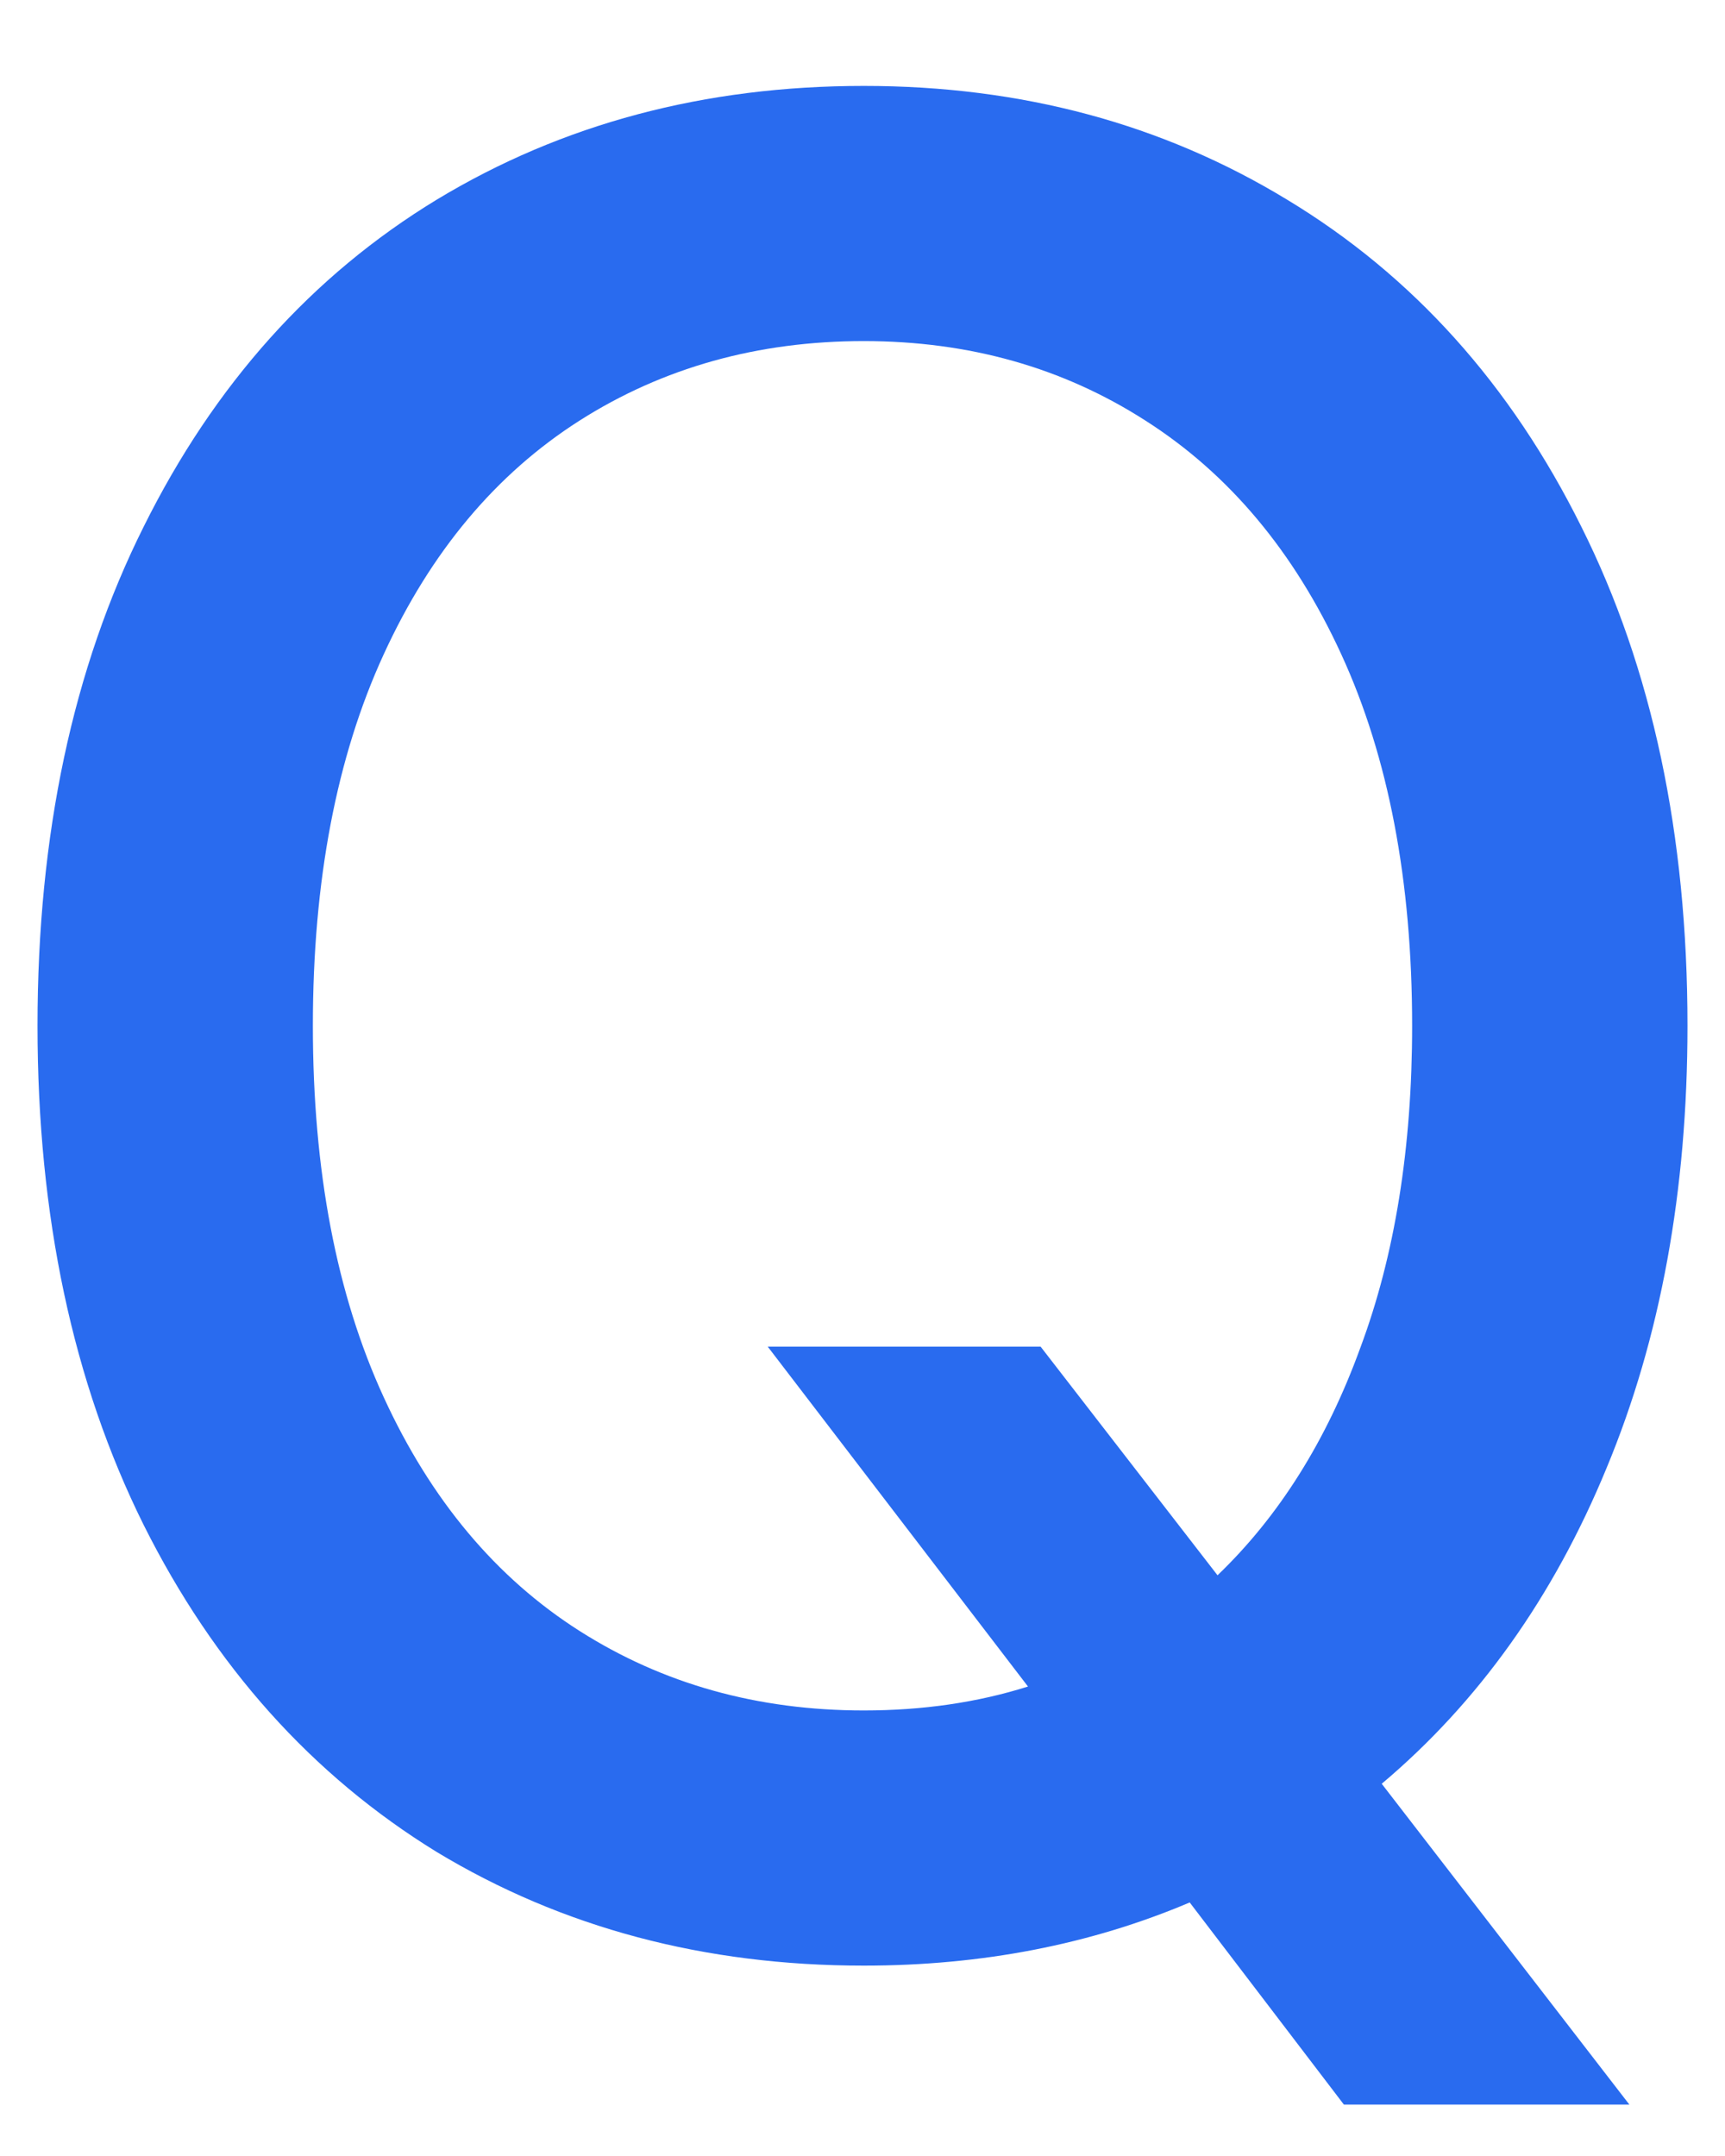<svg width="16" height="20" viewBox="0 0 16 20" fill="none" xmlns="http://www.w3.org/2000/svg">
<path d="M9.652 12.492L11.293 14.613C11.863 14.066 12.305 13.363 12.617 12.504C12.938 11.645 13.098 10.648 13.098 9.516C13.098 8.172 12.879 7.023 12.441 6.07C12.004 5.117 11.398 4.395 10.625 3.902C9.859 3.41 8.988 3.164 8.012 3.164C7.027 3.164 6.148 3.41 5.375 3.902C4.602 4.395 3.996 5.117 3.559 6.07C3.121 7.023 2.902 8.172 2.902 9.516C2.902 10.859 3.121 12.008 3.559 12.961C3.996 13.914 4.602 14.637 5.375 15.129C6.148 15.621 7.027 15.867 8.012 15.867C8.559 15.867 9.066 15.793 9.535 15.645L7.121 12.492H9.652ZM15.652 9.516C15.652 11.047 15.402 12.414 14.902 13.617C14.41 14.812 13.715 15.789 12.816 16.547L15.113 19.523H12.465L11.035 17.648C10.113 18.039 9.105 18.234 8.012 18.234C6.535 18.234 5.215 17.883 4.051 17.18C2.895 16.469 1.988 15.457 1.332 14.145C0.676 12.824 0.348 11.281 0.348 9.516C0.348 7.742 0.676 6.199 1.332 4.887C1.988 3.566 2.895 2.555 4.051 1.852C5.215 1.148 6.535 0.797 8.012 0.797C9.473 0.797 10.781 1.148 11.938 1.852C13.102 2.555 14.012 3.566 14.668 4.887C15.324 6.199 15.652 7.742 15.652 9.516Z" fill="#296BEF"/>
</svg>
